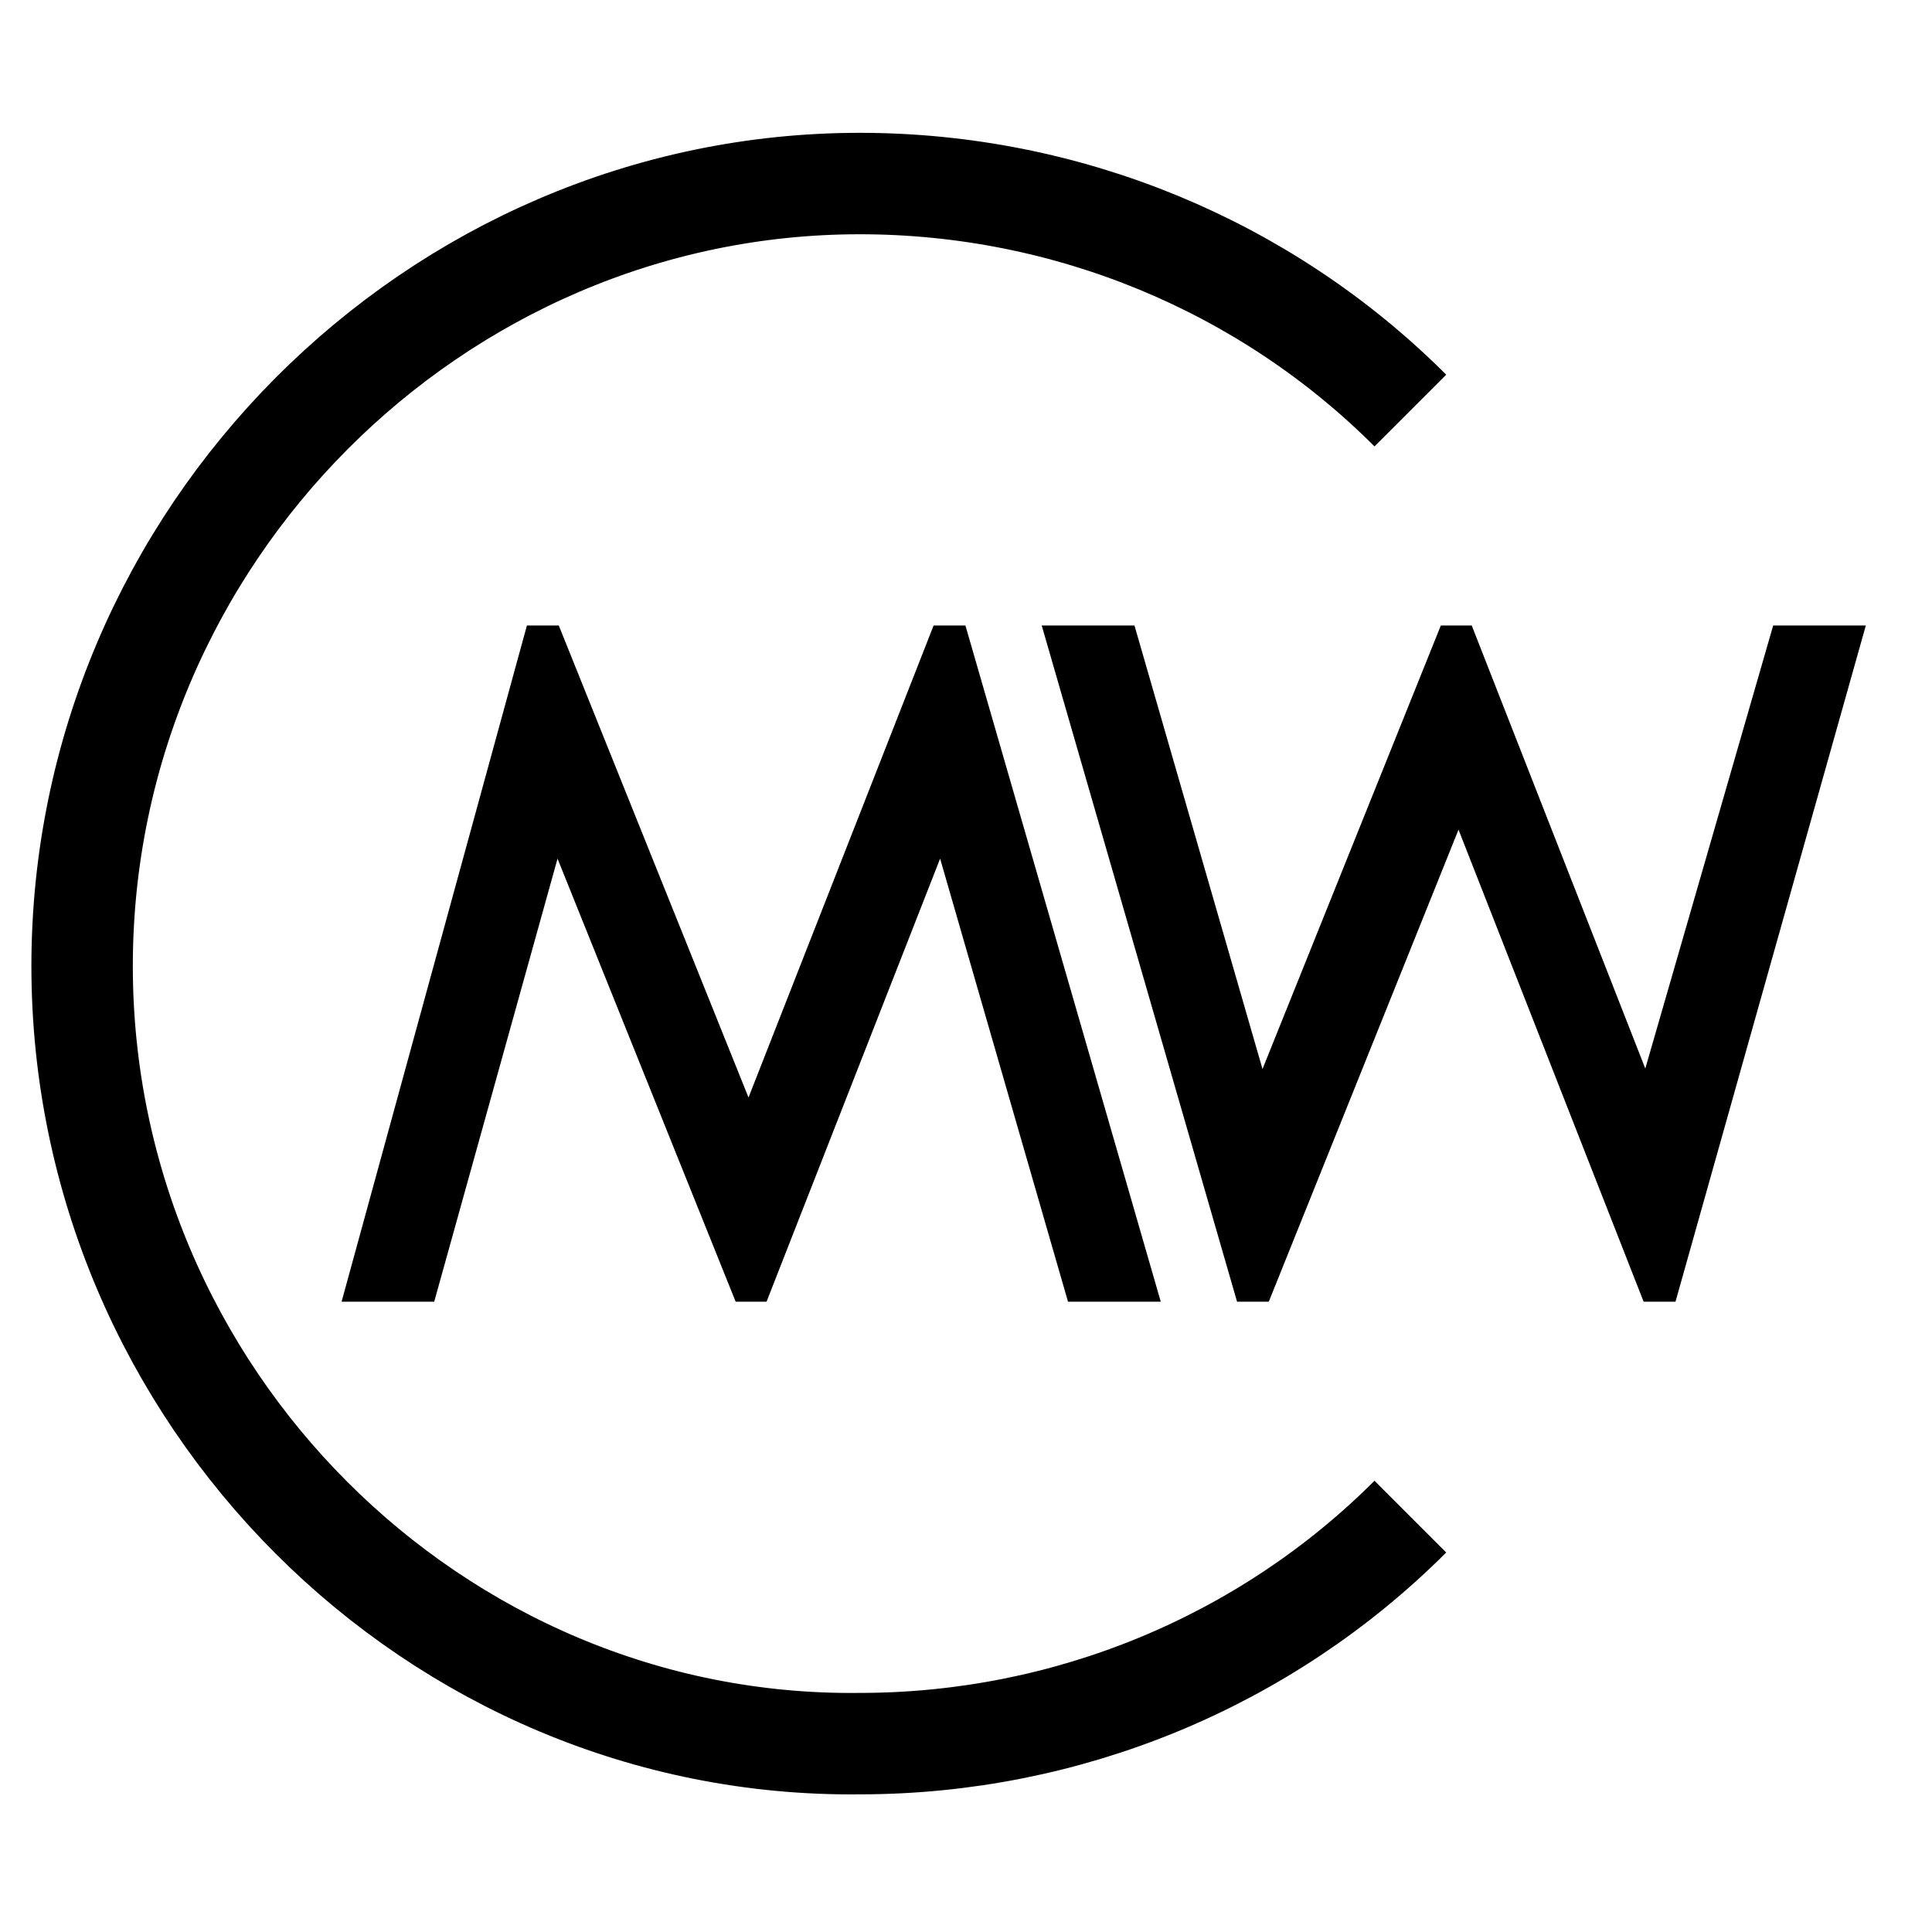 <?xml version="1.0" encoding="UTF-8"?> <svg xmlns="http://www.w3.org/2000/svg" width="40" height="40" viewBox="0 0 40 40" fill="none"><path d="M25.8 26.7H26.1L30.2 16.5L34.2 26.7H34.5L38.3 13.2H36.9L34.1 22.9L30.3 13.2H30L26.1 22.9L23.3 13.2H21.9L25.8 26.7Z" fill="black" stroke="black" stroke-width="0.5" stroke-miterlimit="10" stroke-linecap="round"></path><path d="M7.4 26.7H8.8L11.5 17L15.4 26.7H15.7L19.5 17L22.3 26.7H23.7L19.8 13.2H19.5L15.5 23.4L11.4 13.2H11.1L7.4 26.7Z" fill="black" stroke="black" stroke-width="0.5" stroke-miterlimit="10" stroke-linecap="round"></path><path d="M29.2 31.4C26.2 34.4 22.1 36.1 17.8 36.1C9 36.2 1.7 28.9 1.7 20C1.7 11.1 9 3.8 17.8 3.8C22.1 3.8 26.2 5.5 29.2 8.5" stroke="black" stroke-width="2.1" stroke-miterlimit="10"></path></svg> 